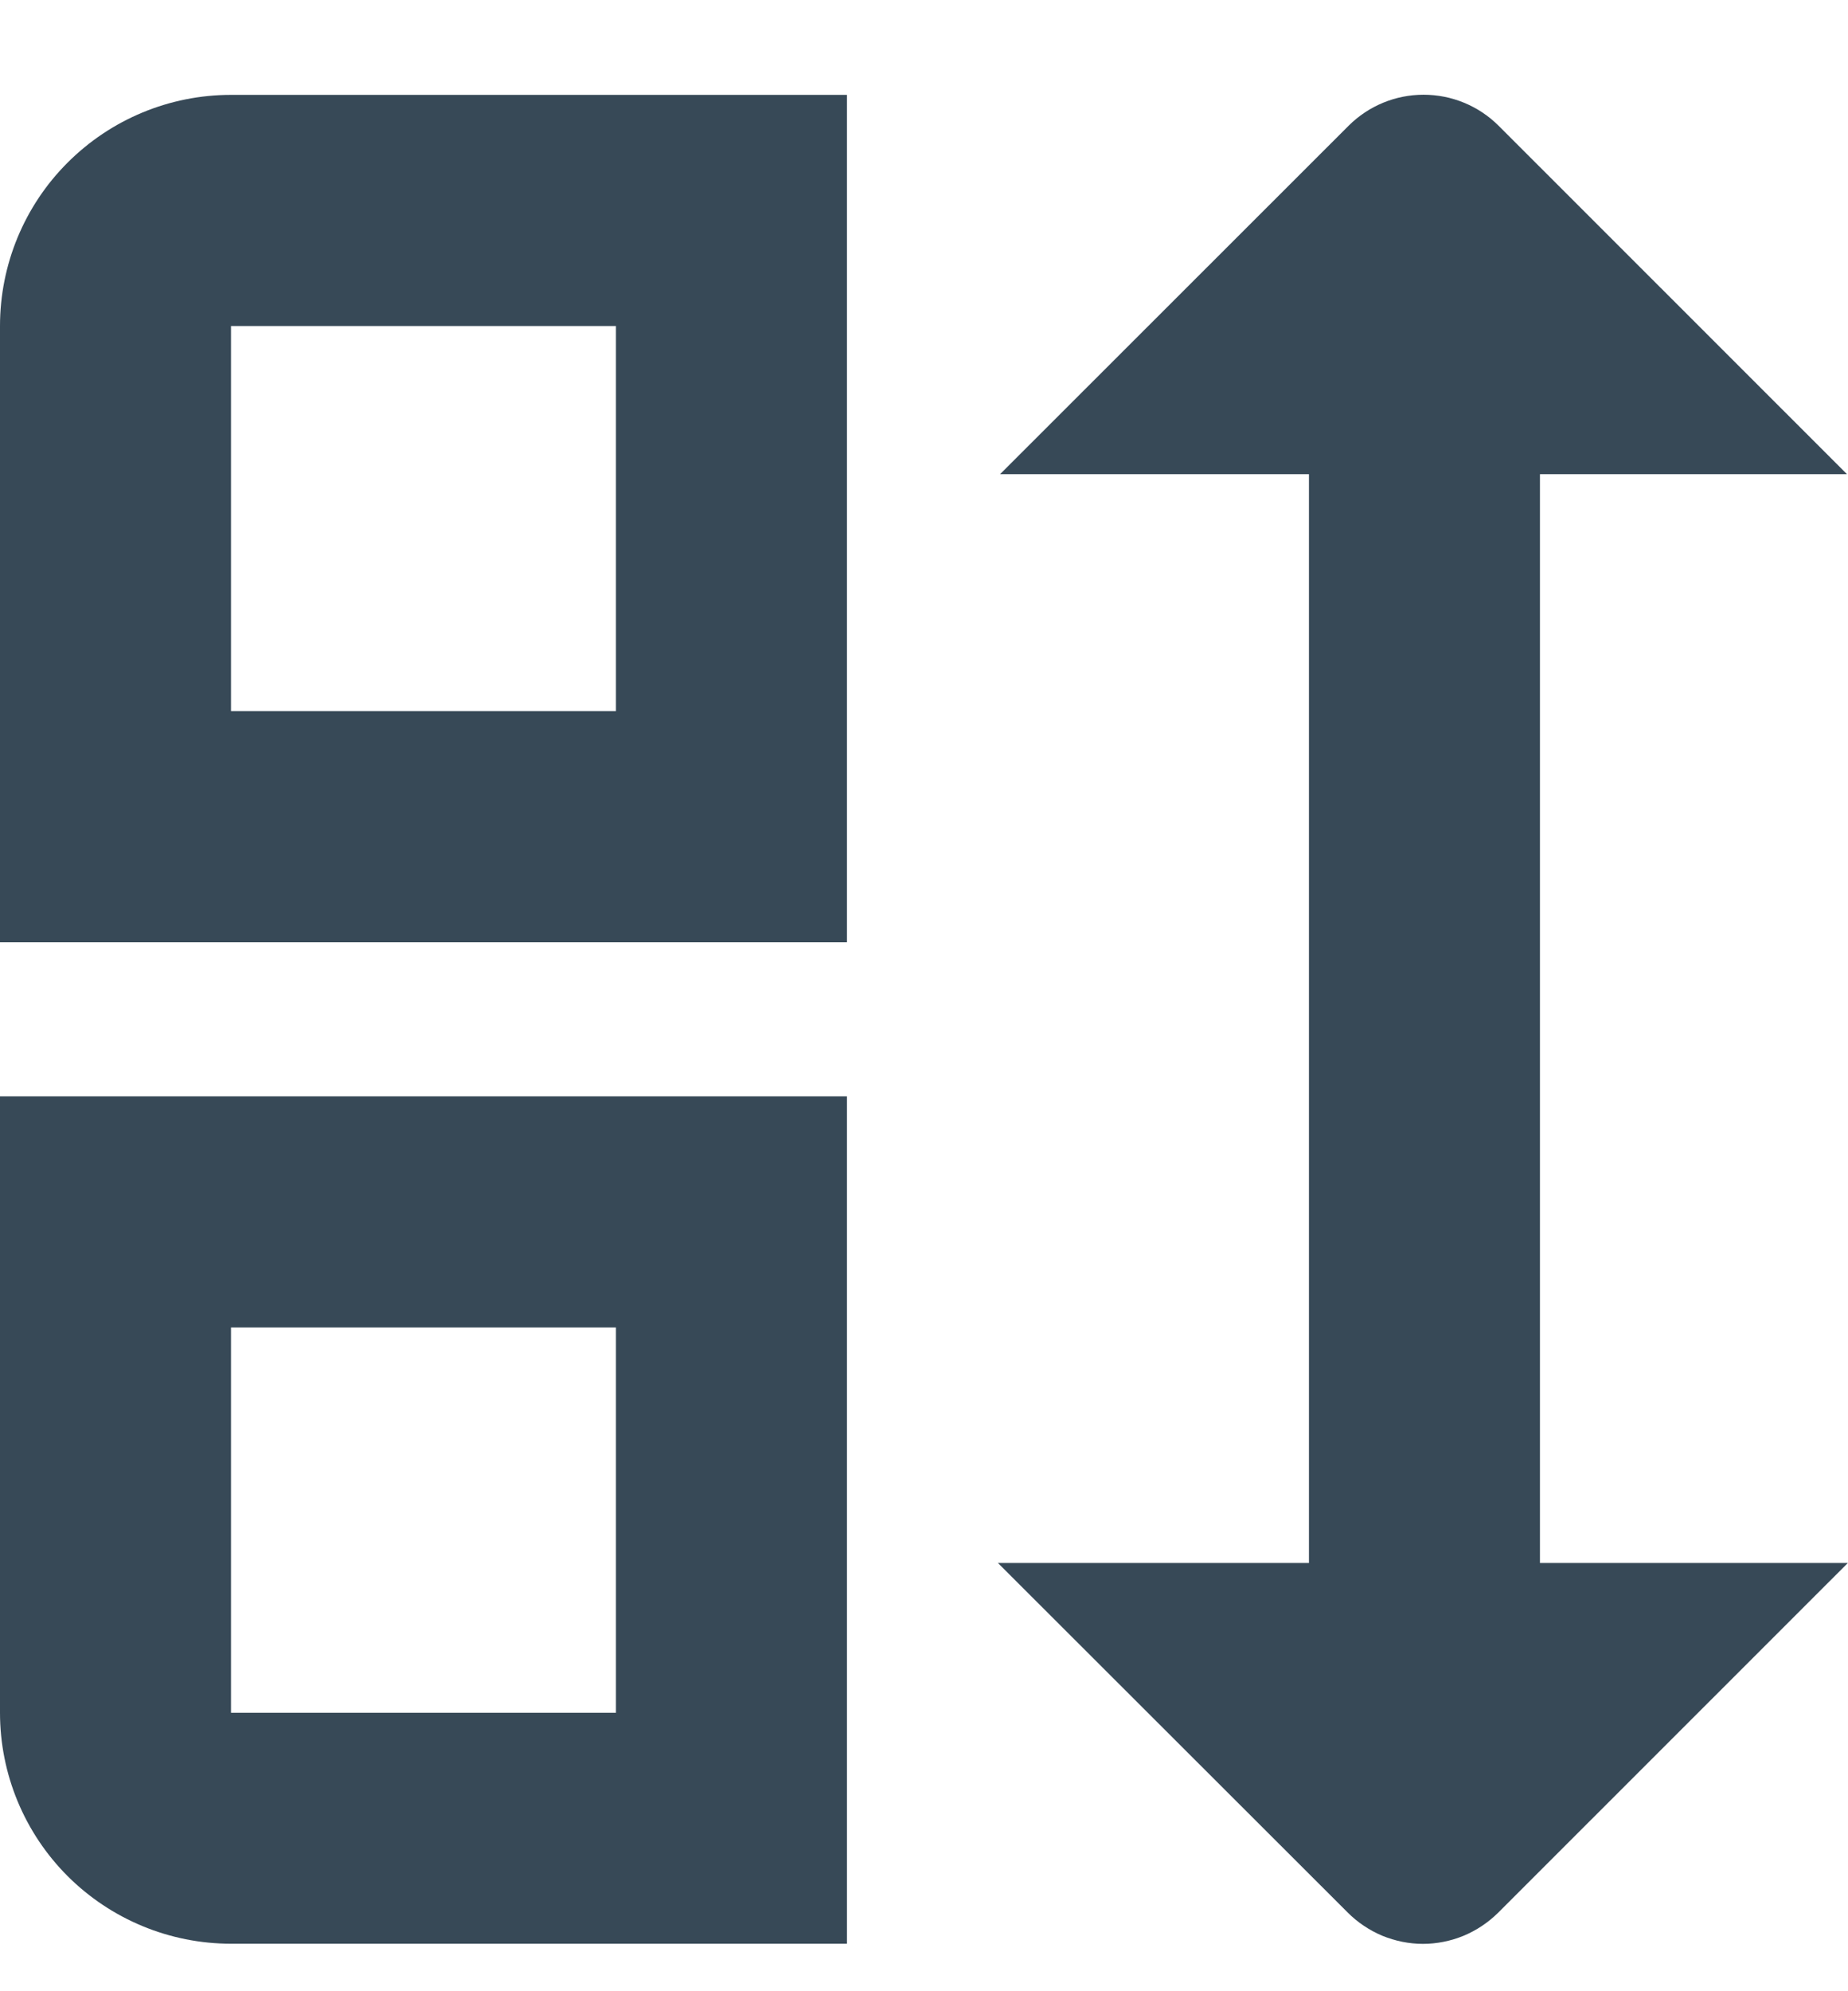 <svg width="13" height="14" viewBox="0 0 13 14" fill="none" xmlns="http://www.w3.org/2000/svg">
<g clip-path="url(#clip0_2963_5340)">
<path d="M10.833 10.989V3.334H12.993L10.541 0.883C10.401 0.744 10.212 0.666 10.014 0.666C9.817 0.666 9.628 0.744 9.488 0.883L7.035 3.334H9.208V10.989H7.02L9.482 13.448C9.551 13.517 9.634 13.572 9.724 13.61C9.815 13.647 9.912 13.667 10.01 13.667C10.108 13.667 10.206 13.647 10.296 13.61C10.387 13.572 10.469 13.517 10.539 13.448L12.999 10.989H10.833Z" fill="#374957"/>
<path d="M0 2.292V6.625H5.958V0.667H1.625C1.194 0.667 0.781 0.838 0.476 1.143C0.171 1.447 0 1.861 0 2.292H0ZM1.625 2.292H4.333V5H1.625V2.292Z" fill="#374957"/>
<path d="M0 12.042C0 12.473 0.171 12.886 0.476 13.191C0.781 13.495 1.194 13.666 1.625 13.666H5.958V7.708H0V12.042ZM1.625 9.333H4.333V12.042H1.625V9.333Z" fill="#374957"/>
</g>
<defs>
<clipPath id="clip0_2963_5340">
<rect width="13" height="13" fill="white" transform="translate(0 0.667)"/>
</clipPath>
</defs>
</svg>
